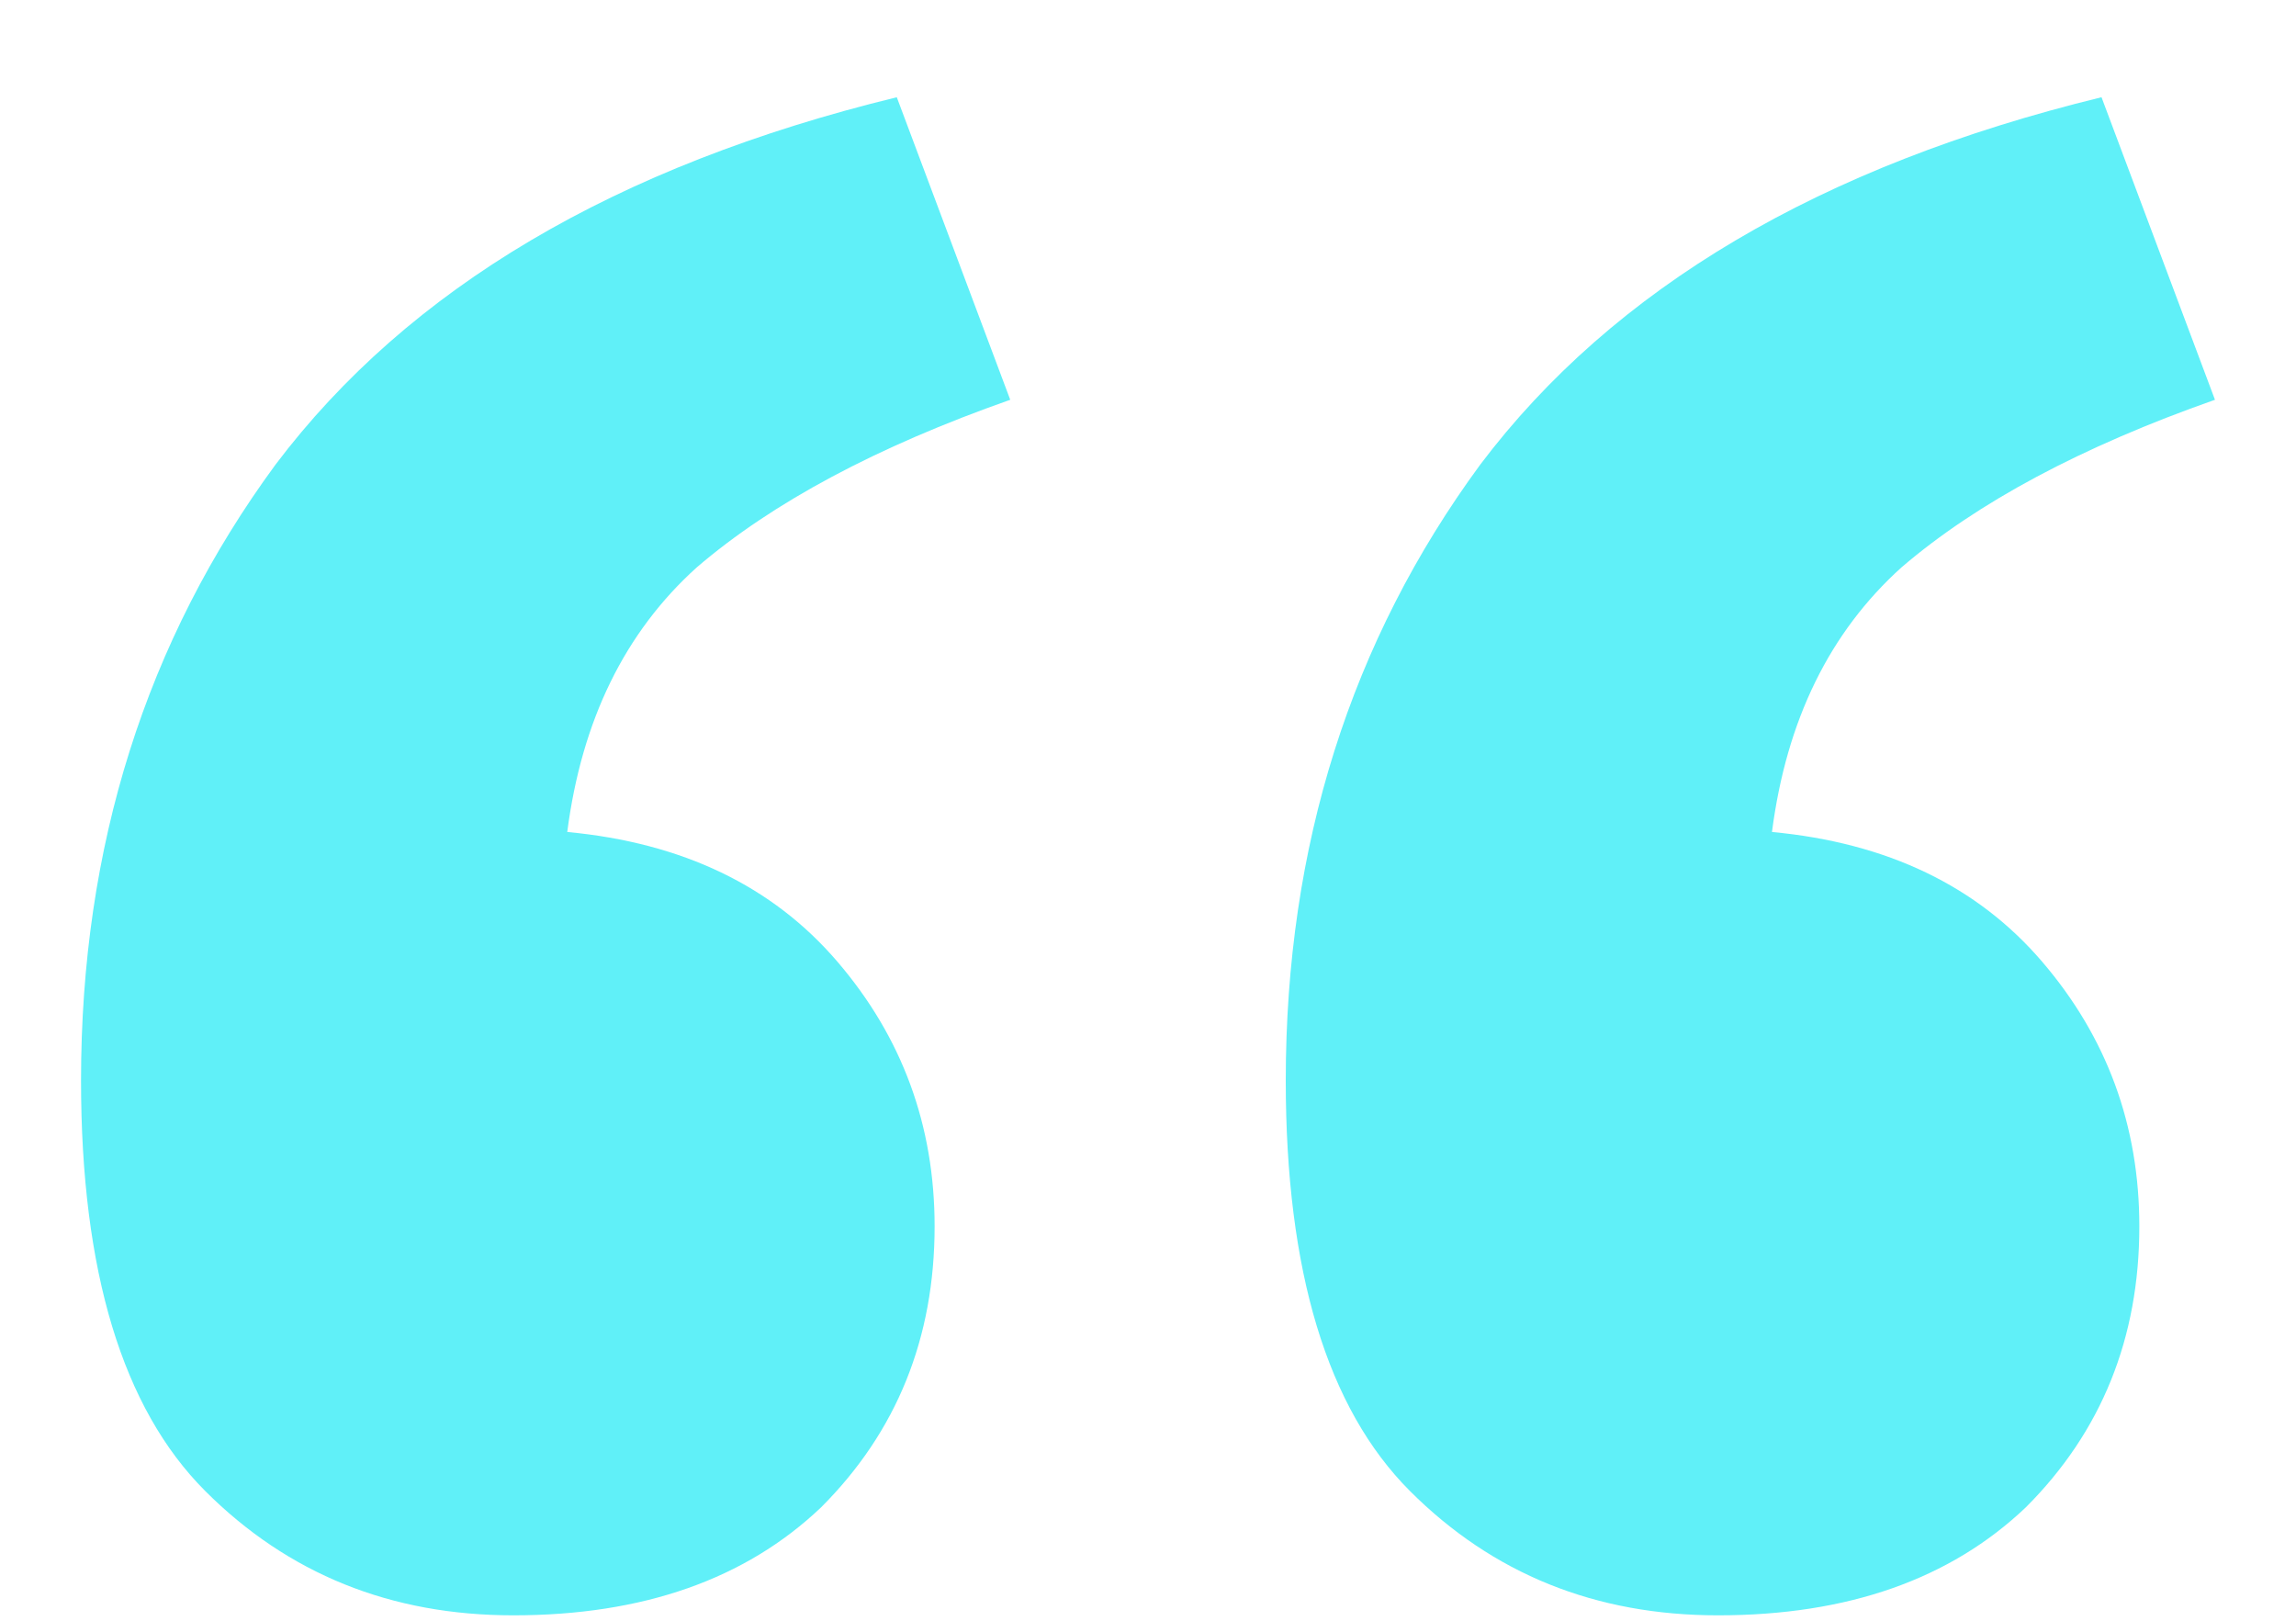 <svg width="17" height="12" viewBox="0 0 17 12" fill="none" xmlns="http://www.w3.org/2000/svg">
<path d="M6.92 9.08C6.92 9.907 6.64 10.6 6.08 11.16C5.52 11.693 4.76 11.96 3.8 11.96C2.893 11.96 2.133 11.653 1.52 11.04C0.907 10.427 0.6 9.413 0.6 8C0.6 6.267 1.08 4.747 2.04 3.44C3.027 2.133 4.56 1.227 6.64 0.72L7.48 2.96C6.493 3.307 5.72 3.72 5.16 4.2C4.627 4.68 4.307 5.333 4.2 6.16C5.053 6.24 5.72 6.56 6.2 7.12C6.68 7.68 6.92 8.333 6.92 9.08ZM15.84 9.08C15.84 9.907 15.56 10.6 15 11.16C14.44 11.693 13.68 11.96 12.72 11.96C11.813 11.96 11.053 11.653 10.44 11.04C9.827 10.427 9.52 9.413 9.52 8C9.52 6.267 10 4.747 10.96 3.44C11.947 2.133 13.48 1.227 15.56 0.72L16.4 2.96C15.413 3.307 14.64 3.72 14.08 4.2C13.547 4.68 13.227 5.333 13.12 6.16C13.973 6.24 14.64 6.56 15.12 7.12C15.6 7.68 15.84 8.333 15.84 9.08Z" fill="#60F0F8"/>
</svg>
